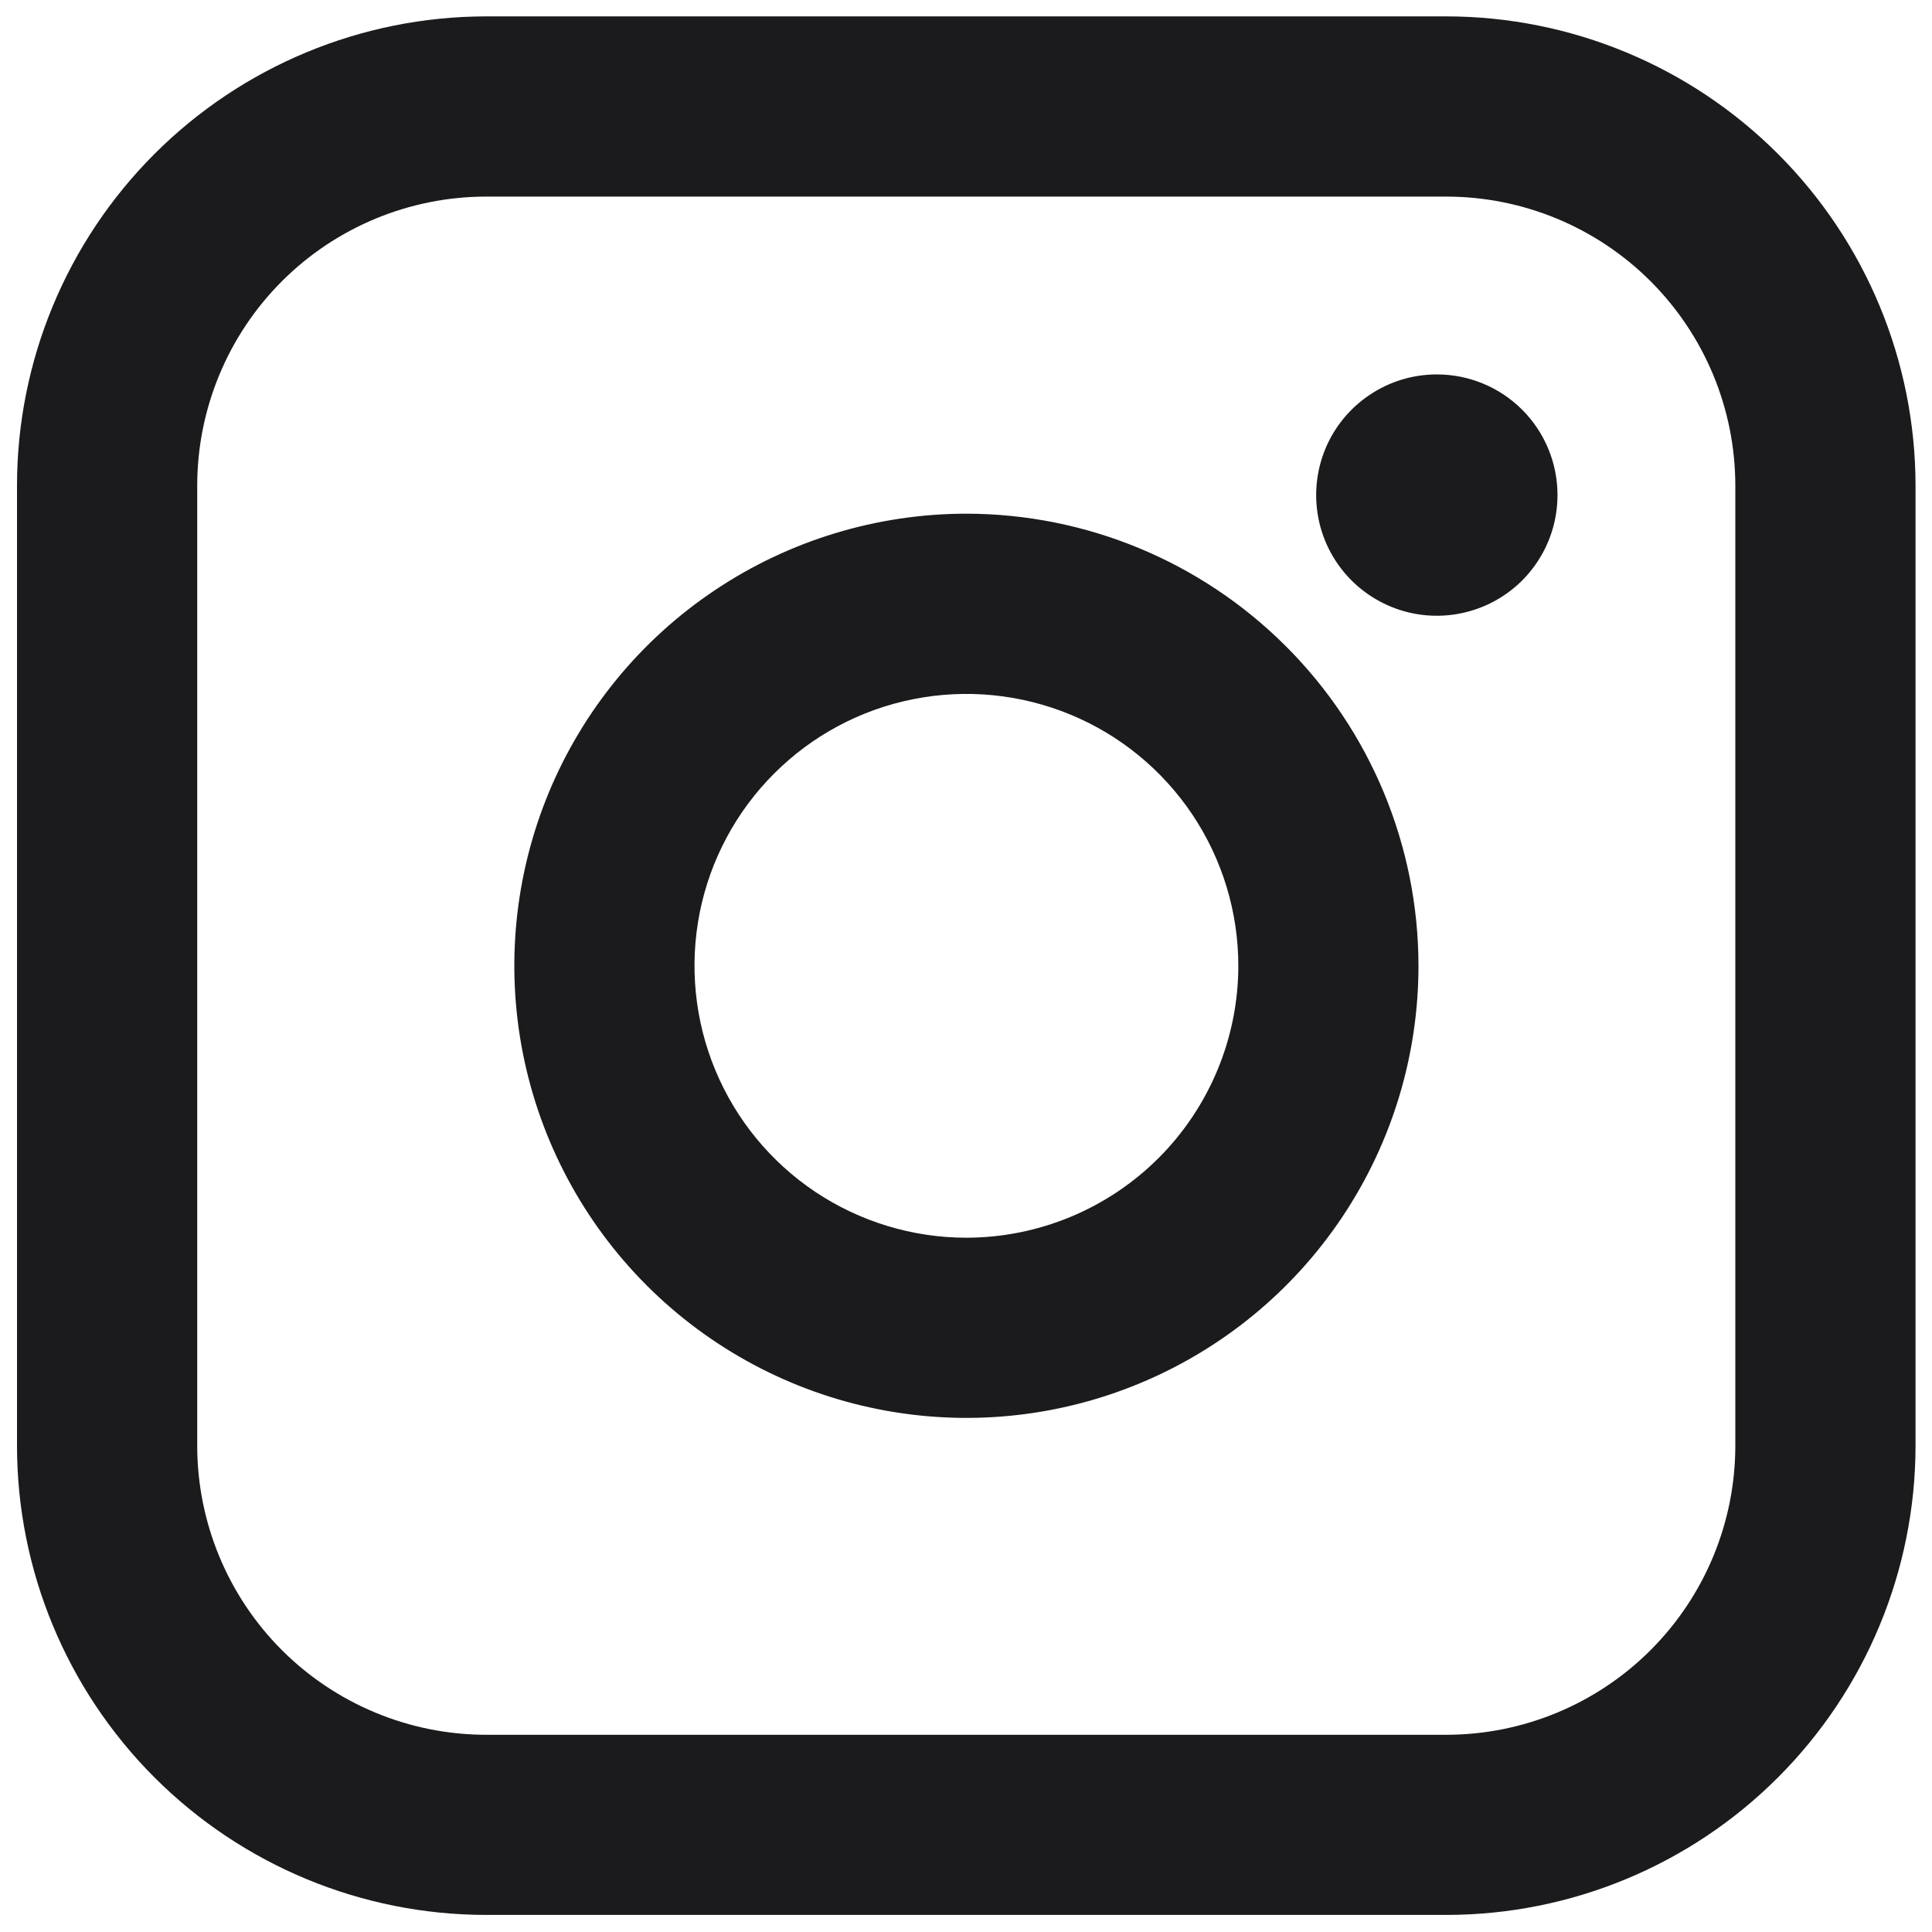 <svg width="25" height="25" viewBox="0 0 25 25" fill="none" xmlns="http://www.w3.org/2000/svg">
<path d="M18.718 0.212H6.289C4.68 0.214 3.137 0.854 1.999 1.992C0.861 3.13 0.221 4.672 0.22 6.282V18.71C0.221 20.319 0.861 21.862 1.999 23C3.137 24.138 4.68 24.778 6.289 24.779H18.718C20.327 24.778 21.87 24.138 23.007 23C24.145 21.862 24.785 20.319 24.787 18.71V6.282C24.785 4.673 24.145 3.13 23.007 1.992C21.87 0.854 20.327 0.214 18.718 0.212ZM22.455 18.71C22.454 19.701 22.06 20.651 21.359 21.352C20.659 22.052 19.709 22.447 18.718 22.448H6.289C5.298 22.447 4.348 22.052 3.647 21.352C2.947 20.651 2.553 19.701 2.552 18.71V6.282C2.553 5.291 2.947 4.341 3.647 3.64C4.348 2.939 5.298 2.545 6.289 2.544H18.718C19.709 2.545 20.659 2.94 21.359 3.64C22.06 4.341 22.454 5.291 22.455 6.282V18.71Z" fill="#1B1B1D"/>
<path d="M12.505 6.647C11.348 6.648 10.217 6.991 9.255 7.634C8.293 8.276 7.543 9.19 7.1 10.259C6.658 11.328 6.542 12.504 6.768 13.639C6.994 14.774 7.551 15.816 8.369 16.634C9.187 17.452 10.229 18.009 11.364 18.235C12.499 18.461 13.675 18.345 14.744 17.902C15.813 17.459 16.727 16.709 17.369 15.748C18.012 14.786 18.355 13.655 18.355 12.498C18.354 10.946 17.737 9.459 16.64 8.363C15.543 7.266 14.056 6.649 12.505 6.647ZM12.505 16.016C11.809 16.016 11.129 15.809 10.55 15.423C9.972 15.036 9.521 14.487 9.255 13.844C8.988 13.201 8.919 12.493 9.054 11.811C9.19 11.128 9.525 10.501 10.018 10.009C10.51 9.517 11.136 9.182 11.819 9.047C12.502 8.911 13.209 8.981 13.852 9.247C14.495 9.513 15.044 9.964 15.431 10.543C15.817 11.121 16.024 11.802 16.024 12.498C16.023 13.43 15.652 14.325 14.992 14.985C14.332 15.644 13.438 16.015 12.505 16.016Z" fill="#1B1B1D"/>
<path d="M18.593 4.845C18.284 4.845 17.982 4.936 17.726 5.108C17.469 5.279 17.268 5.523 17.15 5.808C17.032 6.094 17.001 6.408 17.061 6.711C17.121 7.014 17.27 7.292 17.488 7.51C17.707 7.729 17.985 7.877 18.288 7.938C18.591 7.998 18.905 7.967 19.19 7.849C19.476 7.731 19.72 7.531 19.891 7.274C20.063 7.017 20.154 6.715 20.154 6.406C20.154 5.992 19.99 5.595 19.697 5.302C19.404 5.009 19.007 4.845 18.593 4.845Z" fill="#1B1B1D"/>
</svg>
